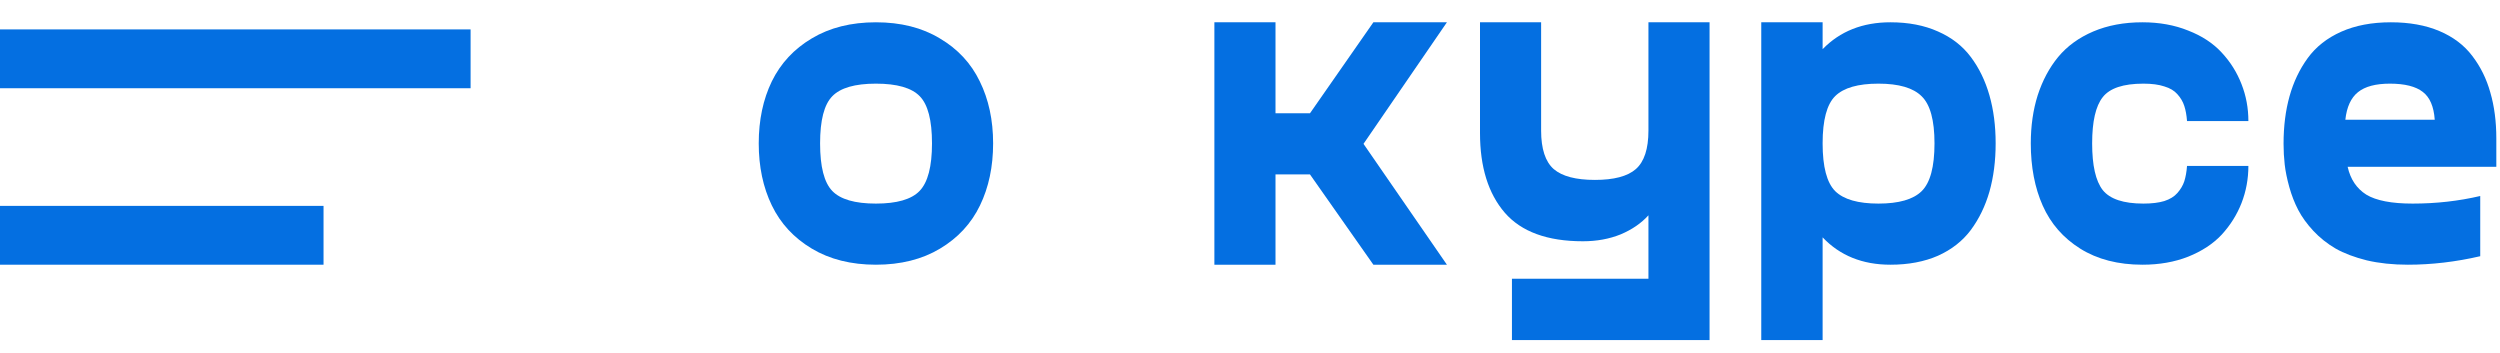 <?xml version="1.0" encoding="UTF-8"?> <svg xmlns="http://www.w3.org/2000/svg" width="85" height="12" viewBox="0 0 85 12" fill="none"> <path fill-rule="evenodd" clip-rule="evenodd" d="M11 9H0V7H11V9Z" fill="#046FE1"></path> <path fill-rule="evenodd" clip-rule="evenodd" d="M16 3H0V1H16V3Z" fill="#046FE1"></path> <path d="M31.961 8.453C31.352 8.818 30.625 9 29.781 9C28.938 9 28.211 8.818 27.602 8.453C26.992 8.089 26.539 7.599 26.242 6.984C25.945 6.37 25.797 5.667 25.797 4.875C25.797 4.083 25.945 3.38 26.242 2.766C26.544 2.151 26.997 1.664 27.602 1.305C28.211 0.94 28.938 0.758 29.781 0.758C30.625 0.758 31.349 0.94 31.953 1.305C32.562 1.664 33.016 2.151 33.312 2.766C33.615 3.38 33.766 4.083 33.766 4.875C33.766 5.667 33.617 6.37 33.32 6.984C33.023 7.599 32.57 8.089 31.961 8.453ZM28.297 6.492C28.573 6.779 29.068 6.922 29.781 6.922C30.495 6.922 30.99 6.779 31.266 6.492C31.547 6.201 31.688 5.661 31.688 4.875C31.688 4.089 31.549 3.555 31.273 3.273C30.997 2.987 30.5 2.844 29.781 2.844C29.068 2.844 28.573 2.987 28.297 3.273C28.021 3.555 27.883 4.089 27.883 4.875C27.883 5.667 28.021 6.206 28.297 6.492Z" fill="#046FE1"></path> <path d="M49.195 0.758L46.359 4.891L49.195 9H46.695L44.539 5.93H43.367V9H41.289V0.758H43.367V3.852H44.539L46.695 0.758H49.195Z" fill="#046FE1"></path> <path d="M56.047 0.758H58.125V11.562H51.406V9.477H56.047V7.32C55.802 7.591 55.487 7.807 55.102 7.969C54.716 8.125 54.289 8.203 53.82 8.203C52.612 8.203 51.727 7.88 51.164 7.234C50.602 6.583 50.32 5.68 50.32 4.523V0.758H52.398V4.438C52.398 5.062 52.542 5.5 52.828 5.75C53.115 5.995 53.581 6.117 54.227 6.117C54.872 6.117 55.336 5.995 55.617 5.75C55.904 5.5 56.047 5.062 56.047 4.438V0.758Z" fill="#046FE1"></path> <path d="M64.273 0.758C64.888 0.758 65.427 0.862 65.891 1.07C66.354 1.273 66.727 1.562 67.008 1.938C67.289 2.312 67.5 2.747 67.641 3.242C67.781 3.732 67.852 4.276 67.852 4.875C67.852 5.474 67.781 6.021 67.641 6.516C67.5 7.005 67.289 7.44 67.008 7.82C66.727 8.195 66.354 8.487 65.891 8.695C65.427 8.898 64.888 9 64.273 9C63.325 9 62.557 8.69 61.969 8.07V11.562H59.883V0.758H61.969V1.672C62.562 1.062 63.331 0.758 64.273 0.758ZM62.398 6.5C62.685 6.781 63.175 6.922 63.867 6.922C64.56 6.922 65.049 6.781 65.336 6.5C65.628 6.214 65.773 5.672 65.773 4.875C65.773 4.089 65.628 3.555 65.336 3.273C65.049 2.987 64.56 2.844 63.867 2.844C63.175 2.844 62.685 2.984 62.398 3.266C62.112 3.547 61.969 4.083 61.969 4.875C61.969 5.672 62.112 6.214 62.398 6.5Z" fill="#046FE1"></path> <path d="M69.047 4.875C69.047 4.281 69.125 3.737 69.281 3.242C69.443 2.742 69.674 2.307 69.977 1.938C70.284 1.568 70.682 1.279 71.172 1.07C71.662 0.862 72.219 0.758 72.844 0.758C73.417 0.758 73.935 0.852 74.398 1.039C74.867 1.221 75.247 1.471 75.539 1.789C75.831 2.102 76.055 2.458 76.211 2.859C76.367 3.255 76.445 3.674 76.445 4.117H74.359C74.344 3.914 74.312 3.742 74.266 3.602C74.219 3.456 74.141 3.323 74.031 3.203C73.927 3.083 73.779 2.995 73.586 2.938C73.398 2.875 73.162 2.844 72.875 2.844C72.193 2.844 71.732 2.997 71.492 3.305C71.253 3.607 71.133 4.13 71.133 4.875C71.133 5.625 71.253 6.154 71.492 6.461C71.737 6.768 72.198 6.922 72.875 6.922C73.162 6.922 73.398 6.893 73.586 6.836C73.779 6.773 73.927 6.682 74.031 6.562C74.141 6.438 74.219 6.305 74.266 6.164C74.312 6.018 74.344 5.844 74.359 5.641H76.445C76.445 6.083 76.367 6.505 76.211 6.906C76.055 7.302 75.831 7.659 75.539 7.977C75.247 8.289 74.867 8.539 74.398 8.727C73.935 8.909 73.417 9 72.844 9C72.016 9 71.31 8.818 70.727 8.453C70.148 8.089 69.724 7.602 69.453 6.992C69.182 6.383 69.047 5.677 69.047 4.875Z" fill="#046FE1"></path> <path d="M84.875 4.711V5.672H79.82C79.914 6.094 80.125 6.409 80.453 6.617C80.787 6.82 81.312 6.922 82.031 6.922C82.828 6.922 83.594 6.836 84.328 6.664V8.711C83.495 8.904 82.674 9 81.867 9C81.357 9 80.891 8.951 80.469 8.852C80.052 8.747 79.701 8.615 79.414 8.453C79.128 8.286 78.875 8.086 78.656 7.852C78.438 7.617 78.266 7.38 78.141 7.141C78.016 6.901 77.914 6.641 77.836 6.359C77.758 6.078 77.706 5.823 77.68 5.594C77.654 5.365 77.641 5.13 77.641 4.891C77.641 4.297 77.708 3.758 77.844 3.273C77.979 2.789 78.185 2.357 78.461 1.977C78.742 1.591 79.122 1.292 79.602 1.078C80.081 0.865 80.643 0.758 81.289 0.758C81.919 0.758 82.469 0.857 82.938 1.055C83.406 1.253 83.779 1.534 84.055 1.898C84.336 2.263 84.542 2.68 84.672 3.148C84.807 3.612 84.875 4.133 84.875 4.711ZM81.258 2.844C80.773 2.844 80.412 2.94 80.172 3.133C79.932 3.326 79.789 3.638 79.742 4.07H82.781C82.75 3.622 82.615 3.307 82.375 3.125C82.135 2.938 81.763 2.844 81.258 2.844Z" fill="#046FE1"></path> </svg> 